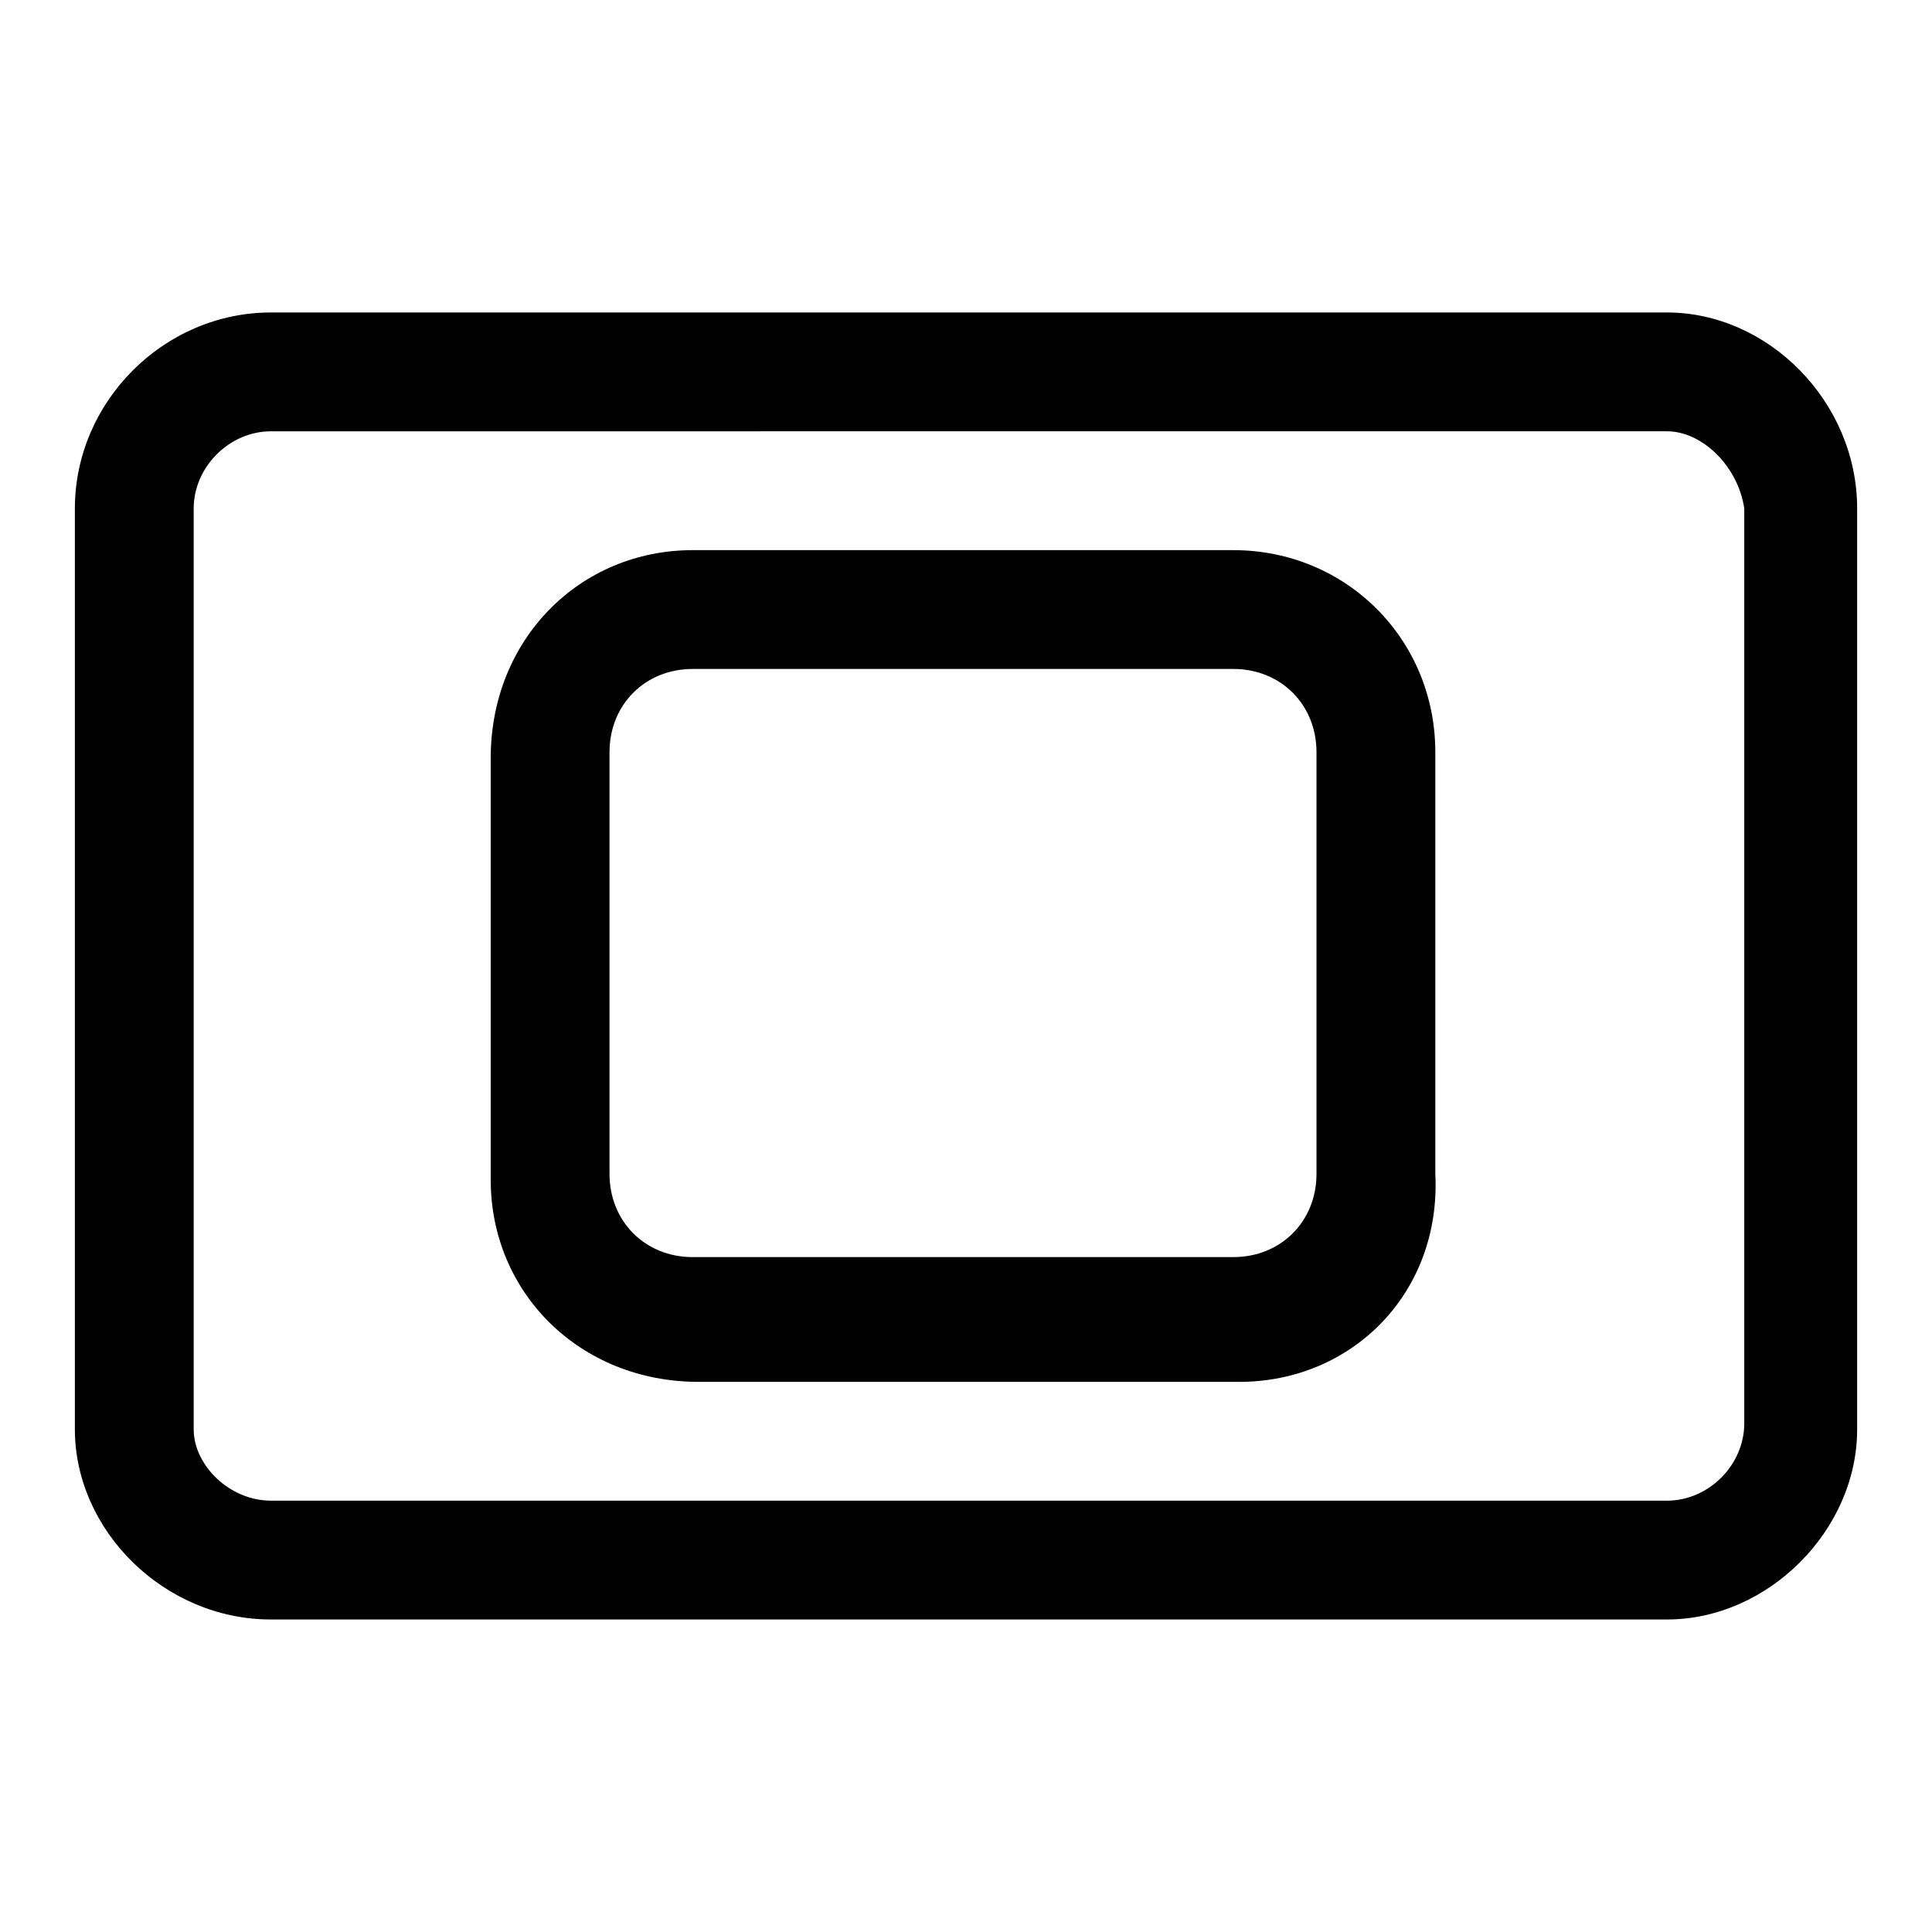 <?xml version="1.0" encoding="UTF-8"?>
<!-- Uploaded to: ICON Repo, www.svgrepo.com, Generator: ICON Repo Mixer Tools -->
<svg fill="#000000" width="800px" height="800px" version="1.1" viewBox="144 144 512 512" xmlns="http://www.w3.org/2000/svg">
 <g>
  <path d="m585.78 573.18h-369.98c-28.34 0-51.957-23.617-51.957-50.383v-244.03c0-28.34 23.617-51.957 51.957-51.957h369.98c26.766 0 50.383 23.617 50.383 51.957v244.03c0 26.766-23.617 50.383-50.383 50.383zm-369.98-314.88c-11.02 0-20.469 9.449-20.469 20.469v244.03c0 9.449 9.449 18.895 20.469 18.895h369.98c11.02 0 20.469-9.445 20.469-20.469v-242.46c-1.574-11.02-11.02-20.469-20.469-20.469z"/>
  <path d="m472.42 510.21h-143.27c-31.488 0-55.105-23.617-55.105-53.531v-111.78c0-31.488 23.617-55.105 53.527-55.105h143.27c29.914 0 53.531 23.617 53.531 53.531v111.78c1.574 31.488-22.039 55.105-51.953 55.105zm-144.85-188.93c-12.594 0-22.043 9.445-22.043 22.043v111.78c0 12.594 9.445 22.043 22.043 22.043h143.27c12.594 0 22.043-9.445 22.043-22.043v-111.78c0-12.594-9.445-22.043-22.043-22.043z"/>
 </g>
</svg>